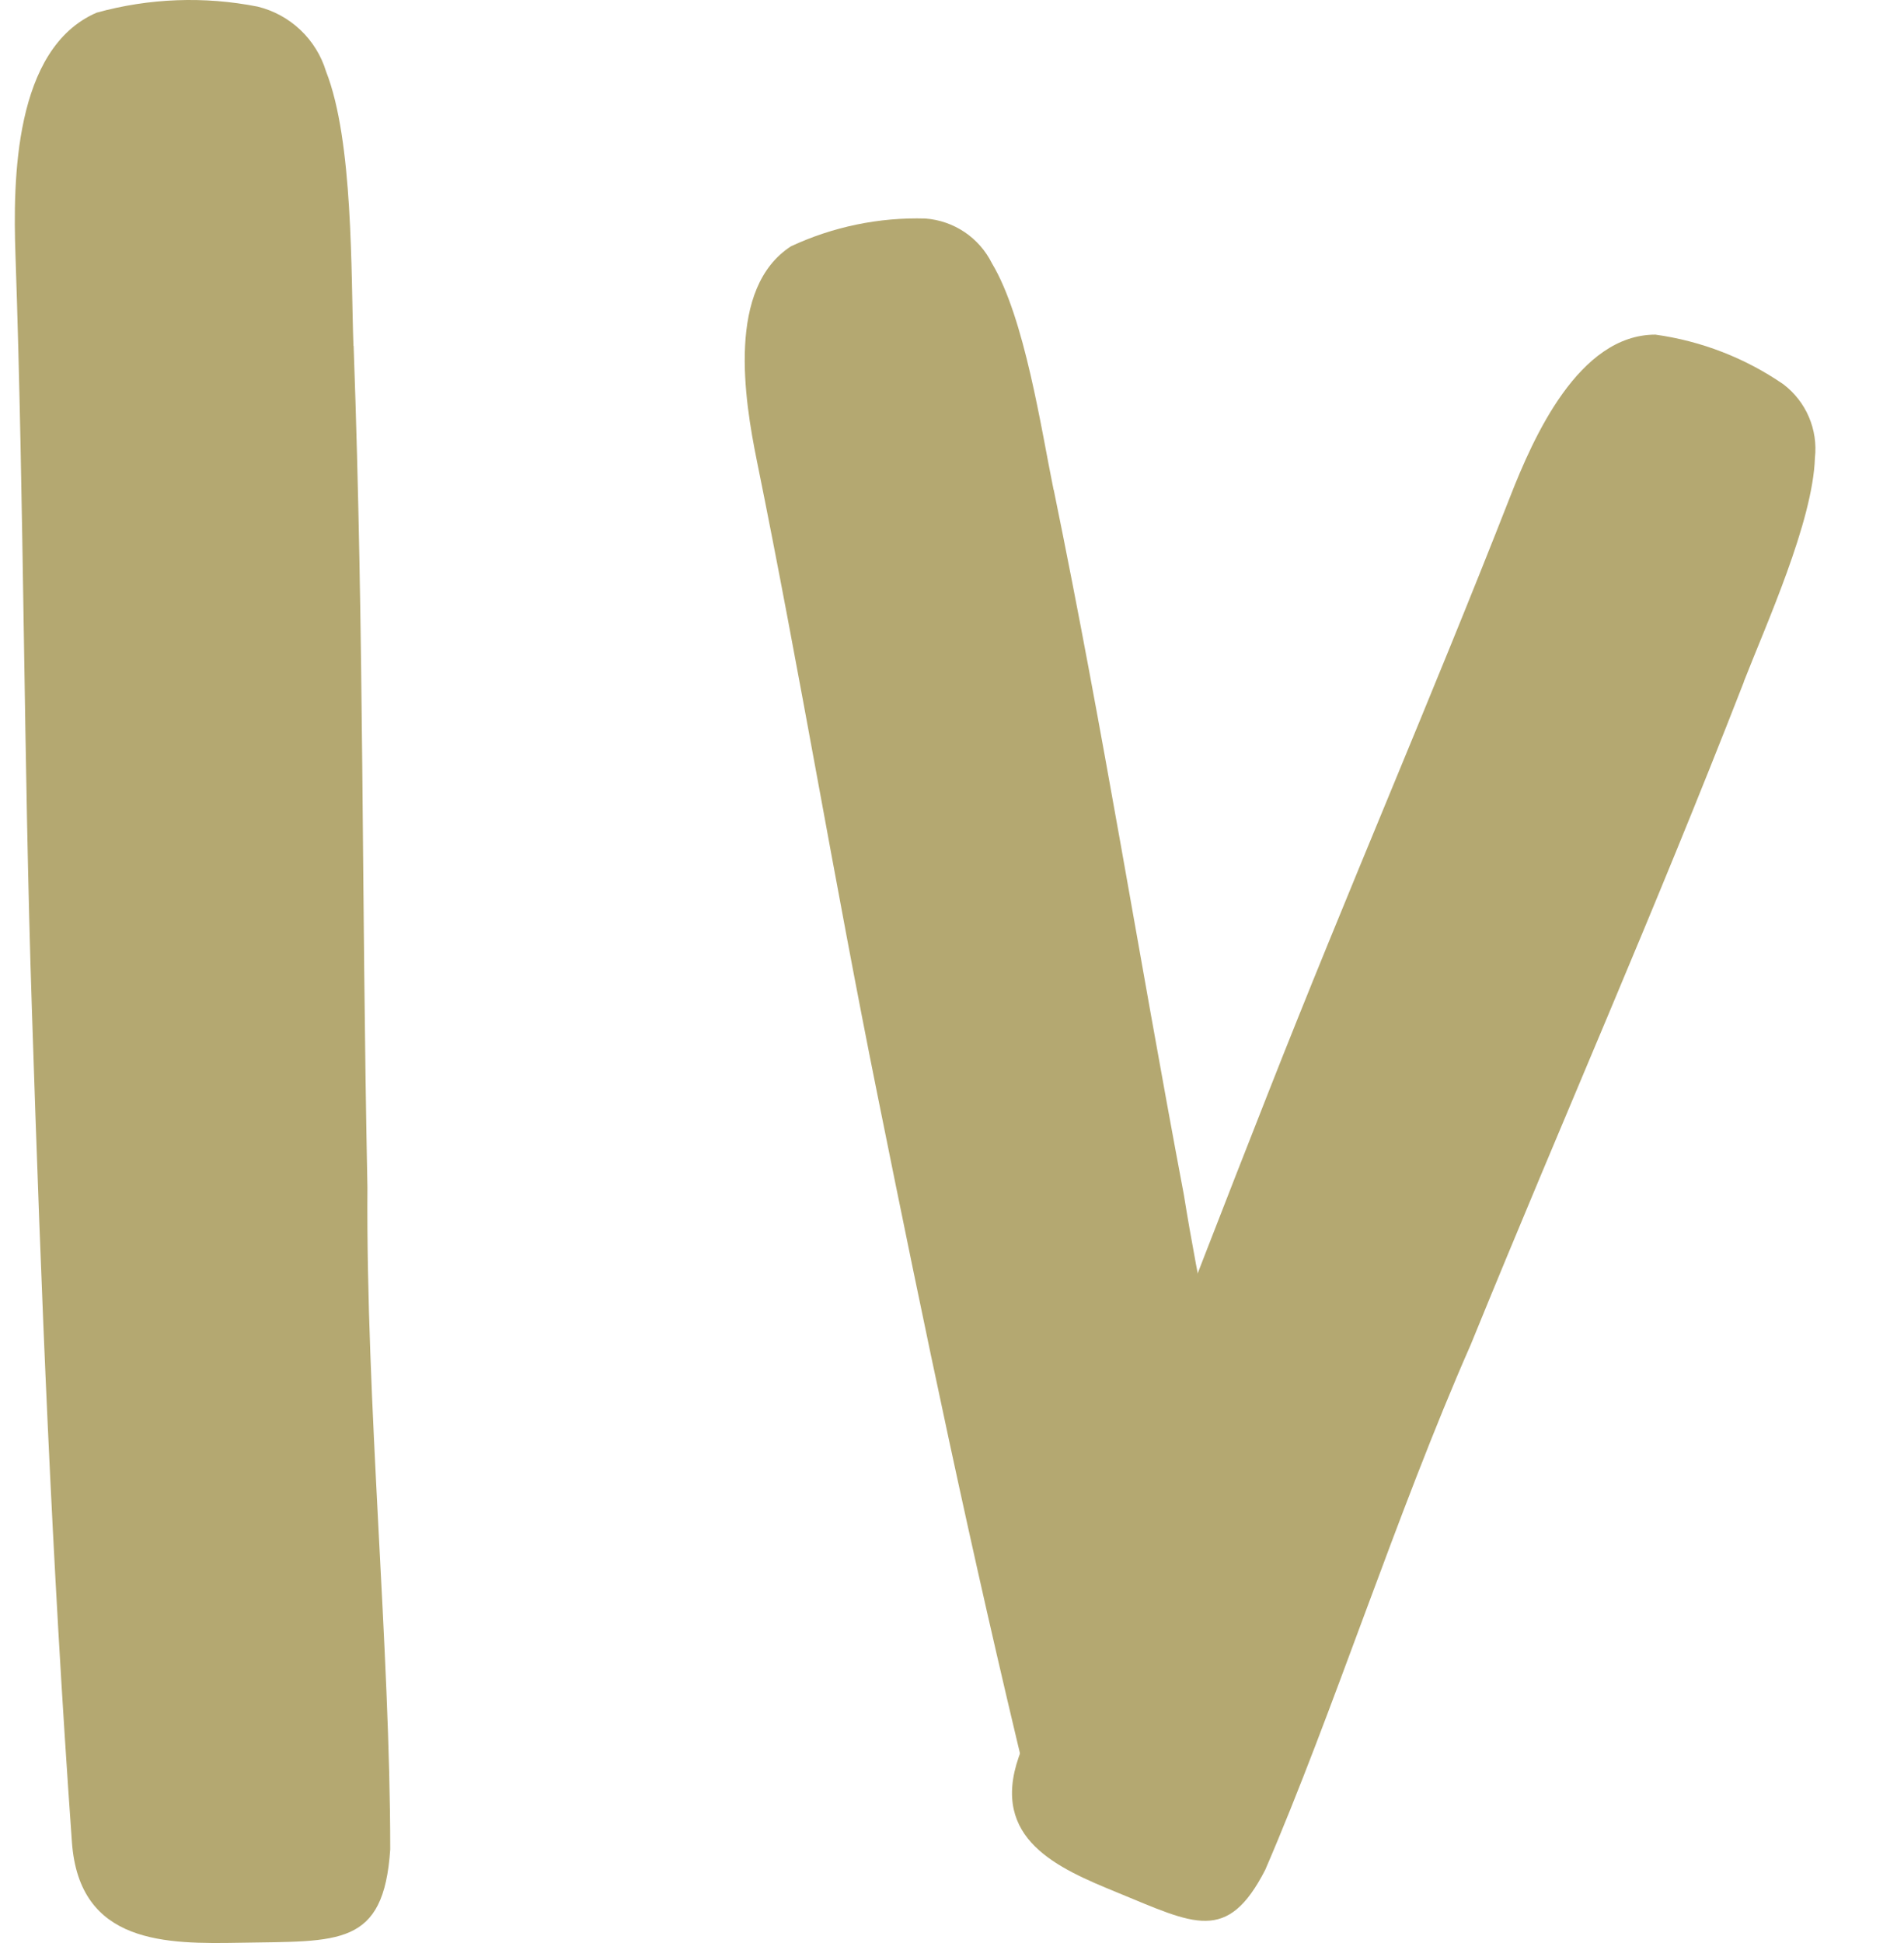 <svg width="98" height="100" viewBox="0 0 98 100" fill="none" xmlns="http://www.w3.org/2000/svg">
<path d="M18.192 17.794C18.059 14.066 18.192 7.256 16.78 3.672C16.533 2.859 16.079 2.125 15.462 1.541C14.846 0.957 14.088 0.544 13.263 0.341C10.513 -0.202 7.675 -0.096 4.973 0.652C0.722 2.491 0.663 9.261 0.796 13.12C1.242 26.076 1.214 39.041 1.643 52.011C2.12 66.642 2.66 80.209 3.702 94.809C4.081 100.082 8.56 100.054 12.388 99.986C17.449 99.893 19.748 100.212 20.085 95.184C20.085 84.829 18.833 72.257 18.912 61.117C18.602 45.76 18.751 33.154 18.201 17.791L18.192 17.794Z" fill="#B4A871"/>
<path d="M89.754 35.086C90.908 32.126 93.309 26.846 93.415 23.567C93.496 22.848 93.388 22.121 93.103 21.456C92.818 20.792 92.365 20.213 91.789 19.776C89.822 18.424 87.566 17.549 85.202 17.222C81.258 17.226 78.927 22.5 77.729 25.561C73.707 35.842 69.31 45.969 65.27 56.256C60.706 67.857 56.551 78.646 52.44 90.413C50.956 94.665 54.469 96.154 57.484 97.392C61.473 99.027 63.163 100.052 65.122 96.235C68.616 88.138 71.879 77.886 75.7 69.203C80.638 57.09 85.009 47.284 89.761 35.086L89.754 35.086Z" fill="#B4A871"/>
<path d="M54.229 25.211C53.593 22.099 52.745 16.36 51.054 13.549C50.732 12.901 50.248 12.349 49.647 11.945C49.047 11.542 48.353 11.301 47.632 11.247C45.246 11.178 42.877 11.668 40.713 12.676C37.402 14.819 38.305 20.513 38.96 23.735C41.16 34.554 42.962 45.446 45.149 56.279C47.611 68.5 49.974 79.817 52.906 91.933C53.966 96.308 57.724 95.654 60.929 95.058C65.167 94.266 67.143 94.211 66.717 89.941C65.259 81.244 62.438 70.862 60.935 61.495C58.511 48.641 56.862 38.032 54.236 25.208L54.229 25.211Z" fill="#B4A871"/>
</svg>
